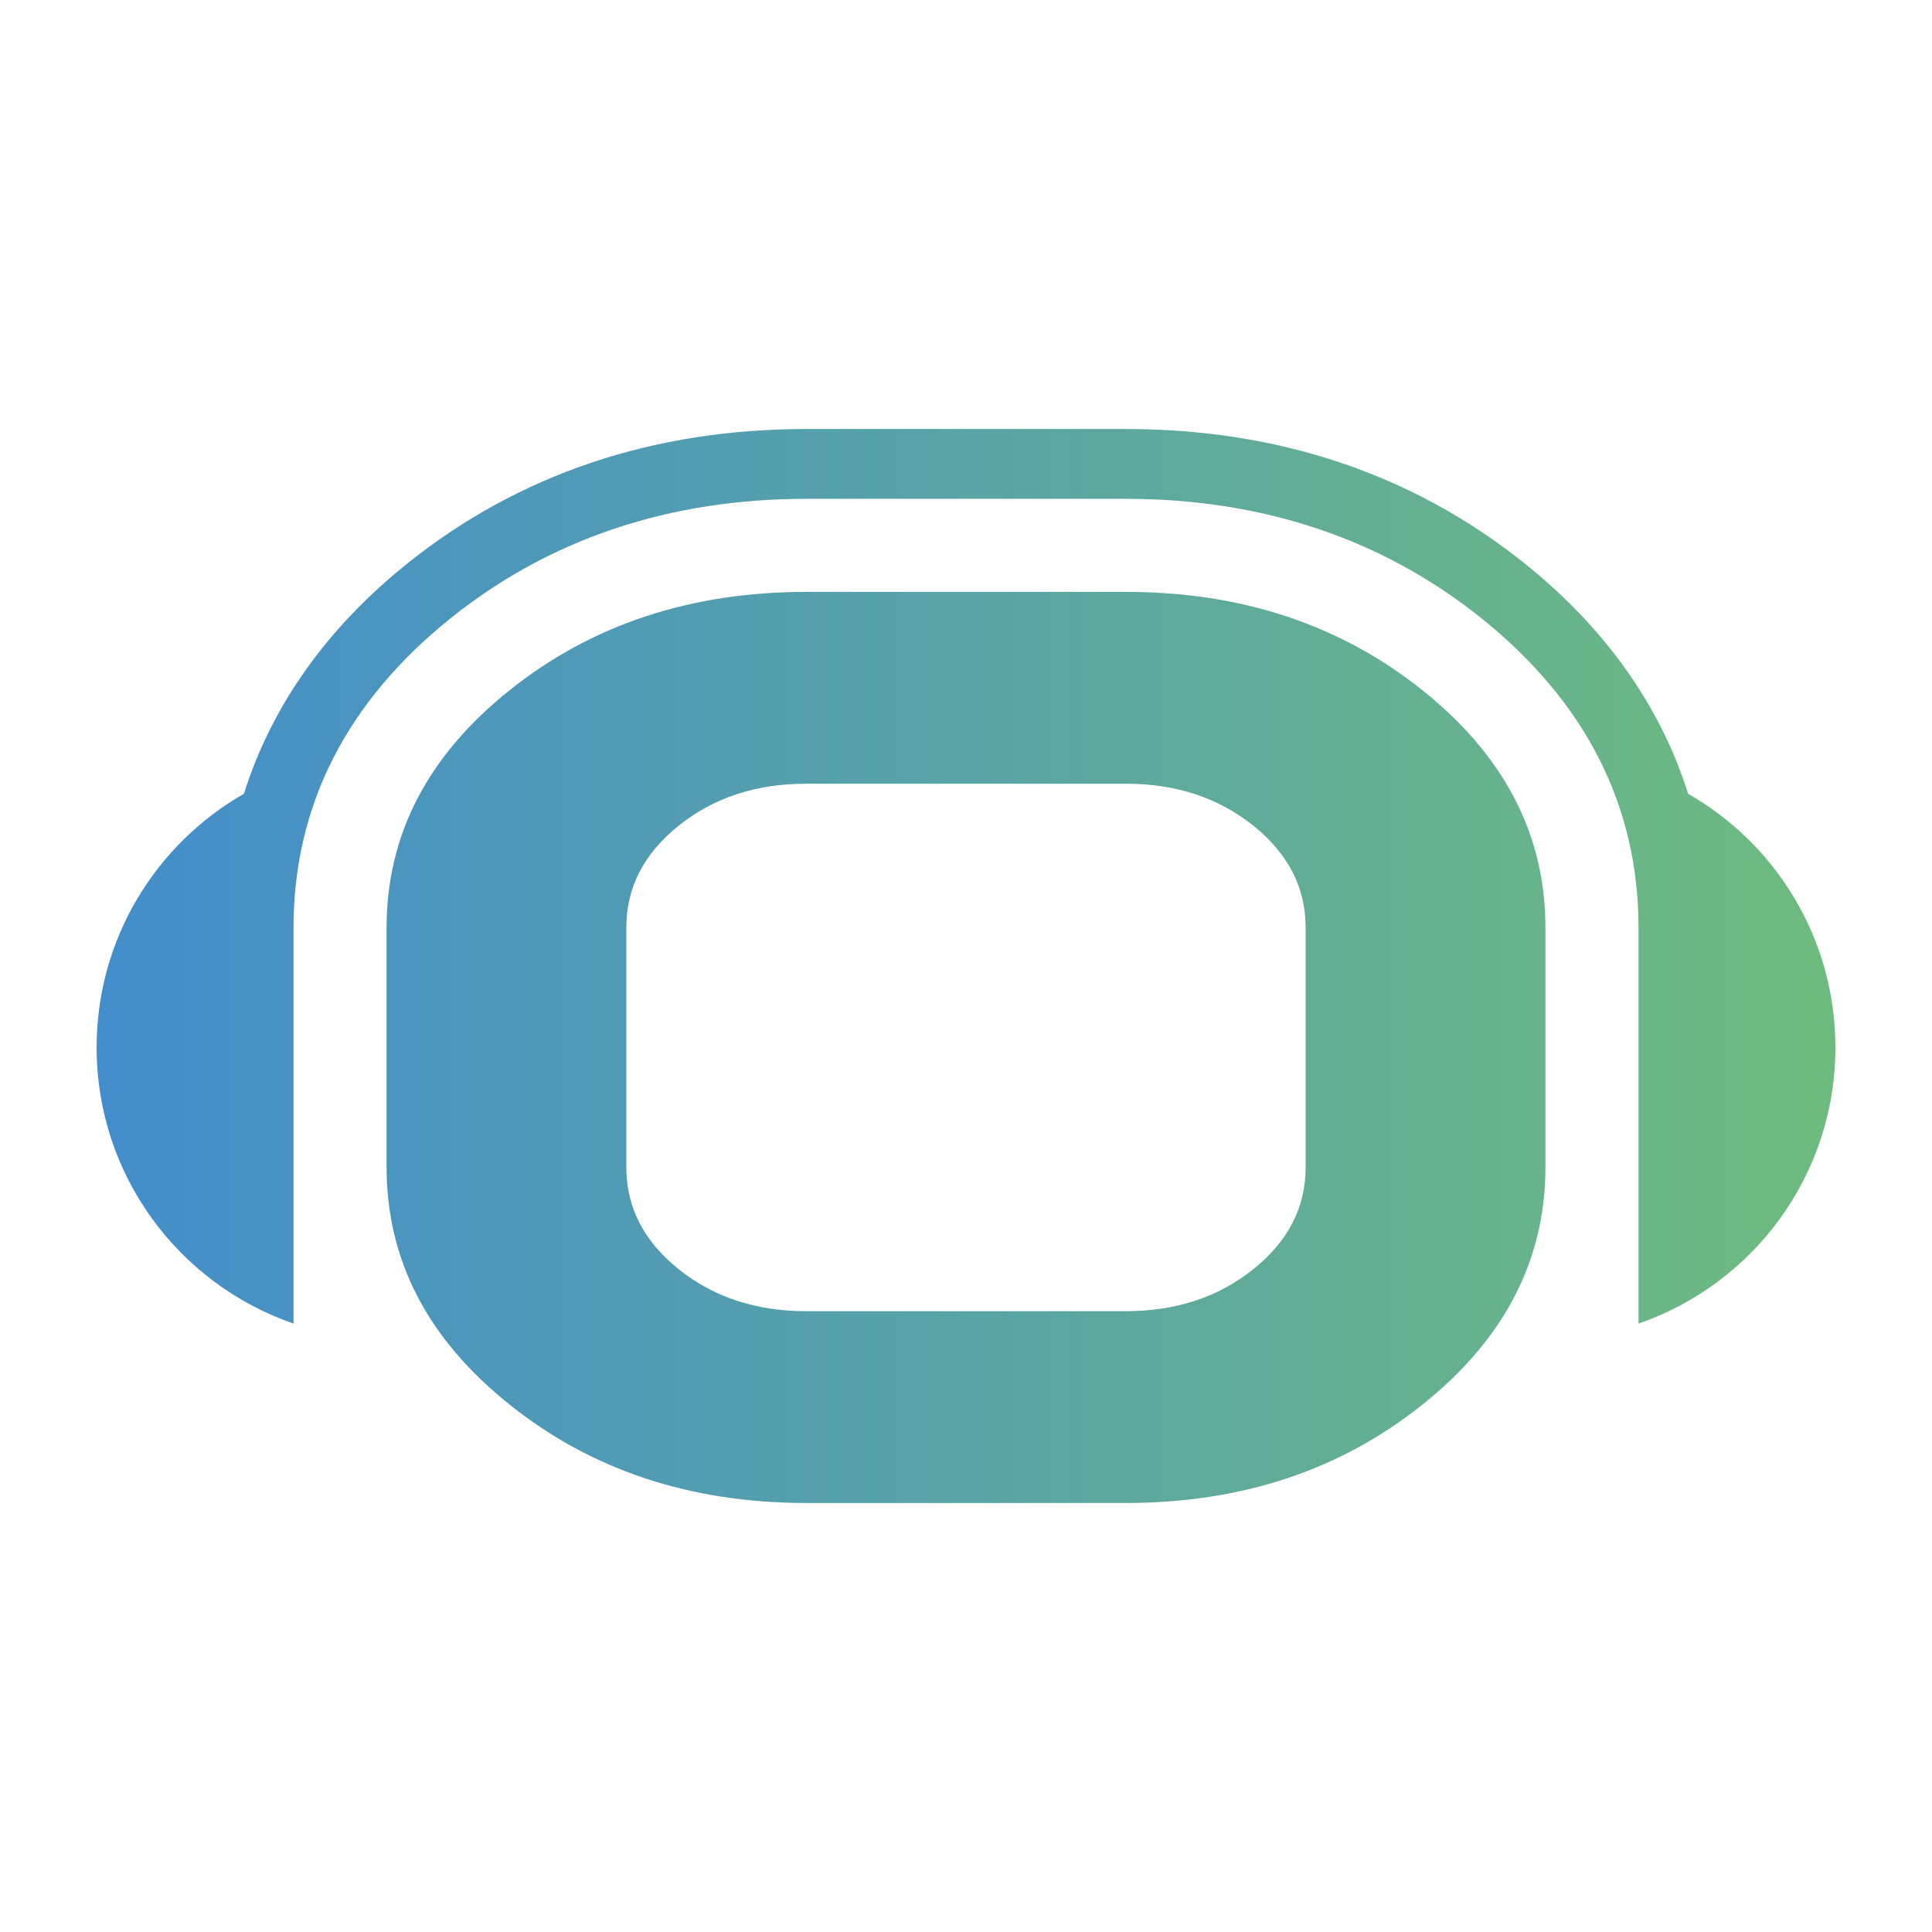 <?xml version="1.0" encoding="UTF-8"?><svg id="Ebene_1" xmlns="http://www.w3.org/2000/svg" width="500mm" height="500mm" xmlns:xlink="http://www.w3.org/1999/xlink" viewBox="0 0 1417.32 1417.32"><defs><style>.cls-1{fill:none;}.cls-2{clip-path:url(#clippath);}.cls-3{fill:url(#Unbenannter_Verlauf_2);}</style><clipPath id="clippath"><path class="cls-1" d="M497.89,931.1c-25.6-20.52-38.42-45.45-38.42-74.76v-175.88c0-29.31,12.82-54.22,38.42-74.76,25.6-20.52,56.77-30.76,93.52-30.76h234.52c36.72,0,67.9,10.25,93.49,30.76,25.62,20.54,38.4,45.45,38.4,74.76v175.88c0,29.31-12.78,54.24-38.4,74.76-25.6,20.52-56.77,30.79-93.49,30.79h-234.52c-36.75,0-67.92-10.27-93.52-30.79m93.52-496.89c-84.81,0-157.32,24.03-217.5,72.1-60.22,48.09-90.3,106.12-90.3,174.15v175.88c0,68.03,30.08,126.06,90.3,174.13,60.18,48.11,132.69,72.12,217.5,72.12h234.52c84.79,0,157.32-24.01,217.52-72.12,7.5-6,14.56-12.16,21.16-18.48,46.07-44.25,69.12-96.13,69.12-155.65v-175.88c0-59.51-23.05-111.4-69.12-155.65-6.6-6.32-13.66-12.48-21.16-18.5-60.2-48.07-132.73-72.1-217.52-72.1h-234.52Zm0-119.48c-112.21,0-210.49,33.06-292.08,98.23-59.54,47.57-100.18,105.03-120.38,169.35-64.57,36.9-108.07,106.4-108.07,186.09,0,93.88,60.39,173.63,144.46,202.58v-290.52c0-89.49,39.02-166.04,115.94-227.47,72.33-57.76,159.83-87.04,260.14-87.04h234.52c100.27,0,187.8,29.29,260.12,87.04,76.94,61.44,115.96,138,115.96,227.47v290.52c84.04-28.94,144.45-108.69,144.45-202.58,0-79.69-43.52-149.21-108.07-186.09-20.2-64.32-60.84-121.77-120.38-169.35-81.64-65.17-179.91-98.23-292.08-98.23h-234.52Z"/></clipPath><linearGradient id="Unbenannter_Verlauf_2" x1="2.17" y1="1429.92" x2="23.61" y2="1429.92" gradientTransform="translate(-58.5 85787.47) scale(59.5 -59.5)" gradientUnits="userSpaceOnUse"><stop offset="0" stop-color="#438dcc"/><stop offset="0" stop-color="#438dcc"/><stop offset=".99" stop-color="#6ebb7f"/><stop offset="1" stop-color="#6ebb7f"/></linearGradient></defs><g class="cls-2"><rect class="cls-3" x="70.87" y="314.73" width="1275.59" height="787.86"/></g></svg>